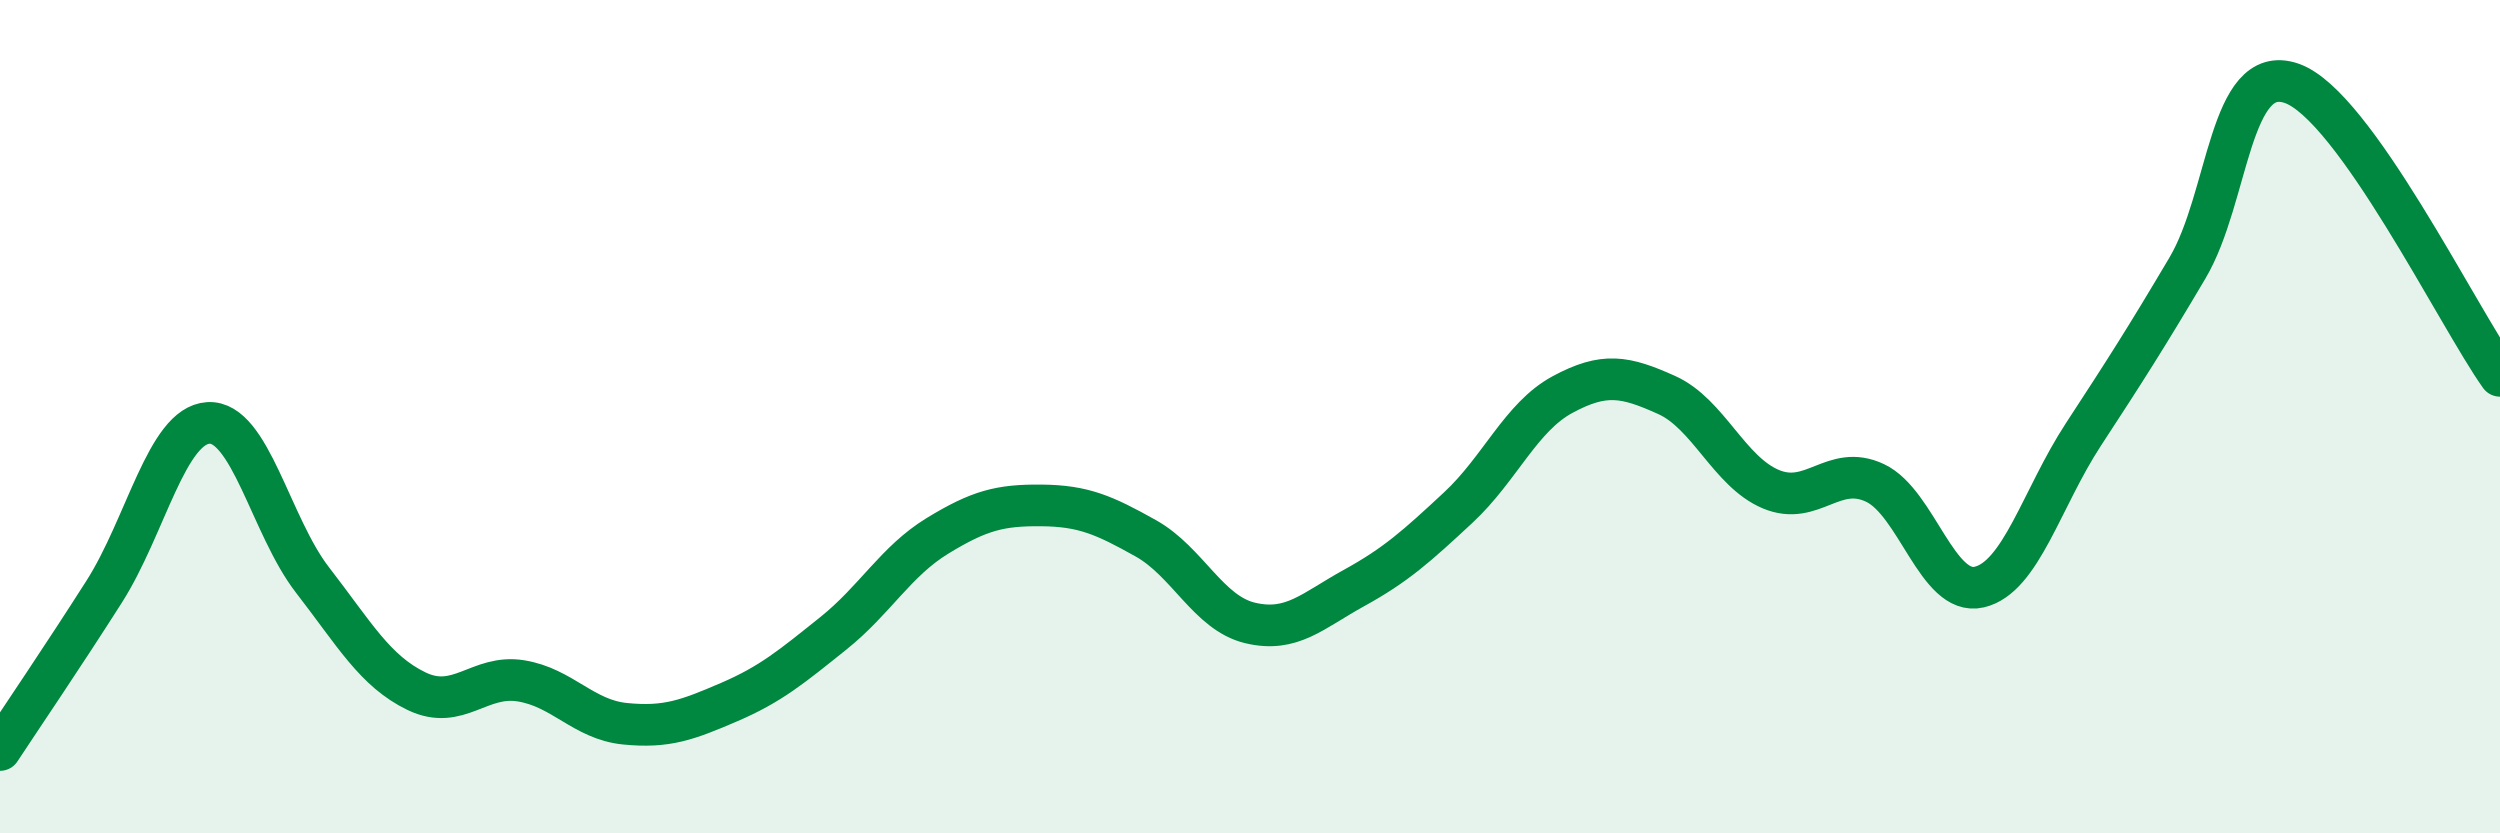 
    <svg width="60" height="20" viewBox="0 0 60 20" xmlns="http://www.w3.org/2000/svg">
      <path
        d="M 0,18 C 0.5,17.24 1.5,15.77 2.5,14.2 C 3.5,12.63 4,10.21 5,10.15 C 6,10.09 6.5,12.63 7.5,13.92 C 8.5,15.21 9,16.11 10,16.59 C 11,17.07 11.5,16.18 12.5,16.34 C 13.5,16.5 14,17.27 15,17.37 C 16,17.47 16.5,17.28 17.5,16.85 C 18.5,16.42 19,16 20,15.2 C 21,14.4 21.5,13.47 22.5,12.86 C 23.5,12.25 24,12.12 25,12.13 C 26,12.14 26.5,12.36 27.5,12.92 C 28.5,13.48 29,14.71 30,14.95 C 31,15.19 31.5,14.66 32.5,14.11 C 33.5,13.56 34,13.11 35,12.18 C 36,11.25 36.5,10.01 37.5,9.47 C 38.5,8.93 39,9.03 40,9.48 C 41,9.93 41.5,11.32 42.5,11.74 C 43.5,12.16 44,11.12 45,11.59 C 46,12.06 46.5,14.32 47.5,14.09 C 48.5,13.86 49,11.96 50,10.43 C 51,8.9 51.5,8.12 52.5,6.43 C 53.5,4.74 53.5,1.48 55,2 C 56.5,2.52 59,7.62 60,9.02L60 20L0 20Z"
        fill="#008740"
        opacity="0.1"
        stroke-linecap="round"
        stroke-linejoin="round"
      />
      <path
        d="M 0,18 C 0.5,17.24 1.5,15.77 2.5,14.2 C 3.5,12.63 4,10.21 5,10.15 C 6,10.09 6.5,12.63 7.5,13.92 C 8.5,15.21 9,16.11 10,16.59 C 11,17.07 11.5,16.18 12.5,16.34 C 13.5,16.5 14,17.27 15,17.37 C 16,17.47 16.5,17.28 17.5,16.85 C 18.5,16.42 19,16 20,15.2 C 21,14.4 21.5,13.47 22.5,12.86 C 23.5,12.25 24,12.12 25,12.13 C 26,12.14 26.5,12.36 27.5,12.92 C 28.5,13.48 29,14.71 30,14.95 C 31,15.19 31.5,14.66 32.5,14.11 C 33.5,13.56 34,13.11 35,12.18 C 36,11.25 36.5,10.01 37.5,9.47 C 38.5,8.93 39,9.03 40,9.48 C 41,9.93 41.5,11.32 42.5,11.74 C 43.5,12.16 44,11.12 45,11.59 C 46,12.06 46.5,14.32 47.5,14.09 C 48.5,13.86 49,11.96 50,10.43 C 51,8.9 51.5,8.12 52.5,6.43 C 53.5,4.74 53.5,1.48 55,2 C 56.5,2.52 59,7.62 60,9.02"
        stroke="#008740"
        stroke-width="1"
        fill="none"
        stroke-linecap="round"
        stroke-linejoin="round"
      />
    </svg>
  